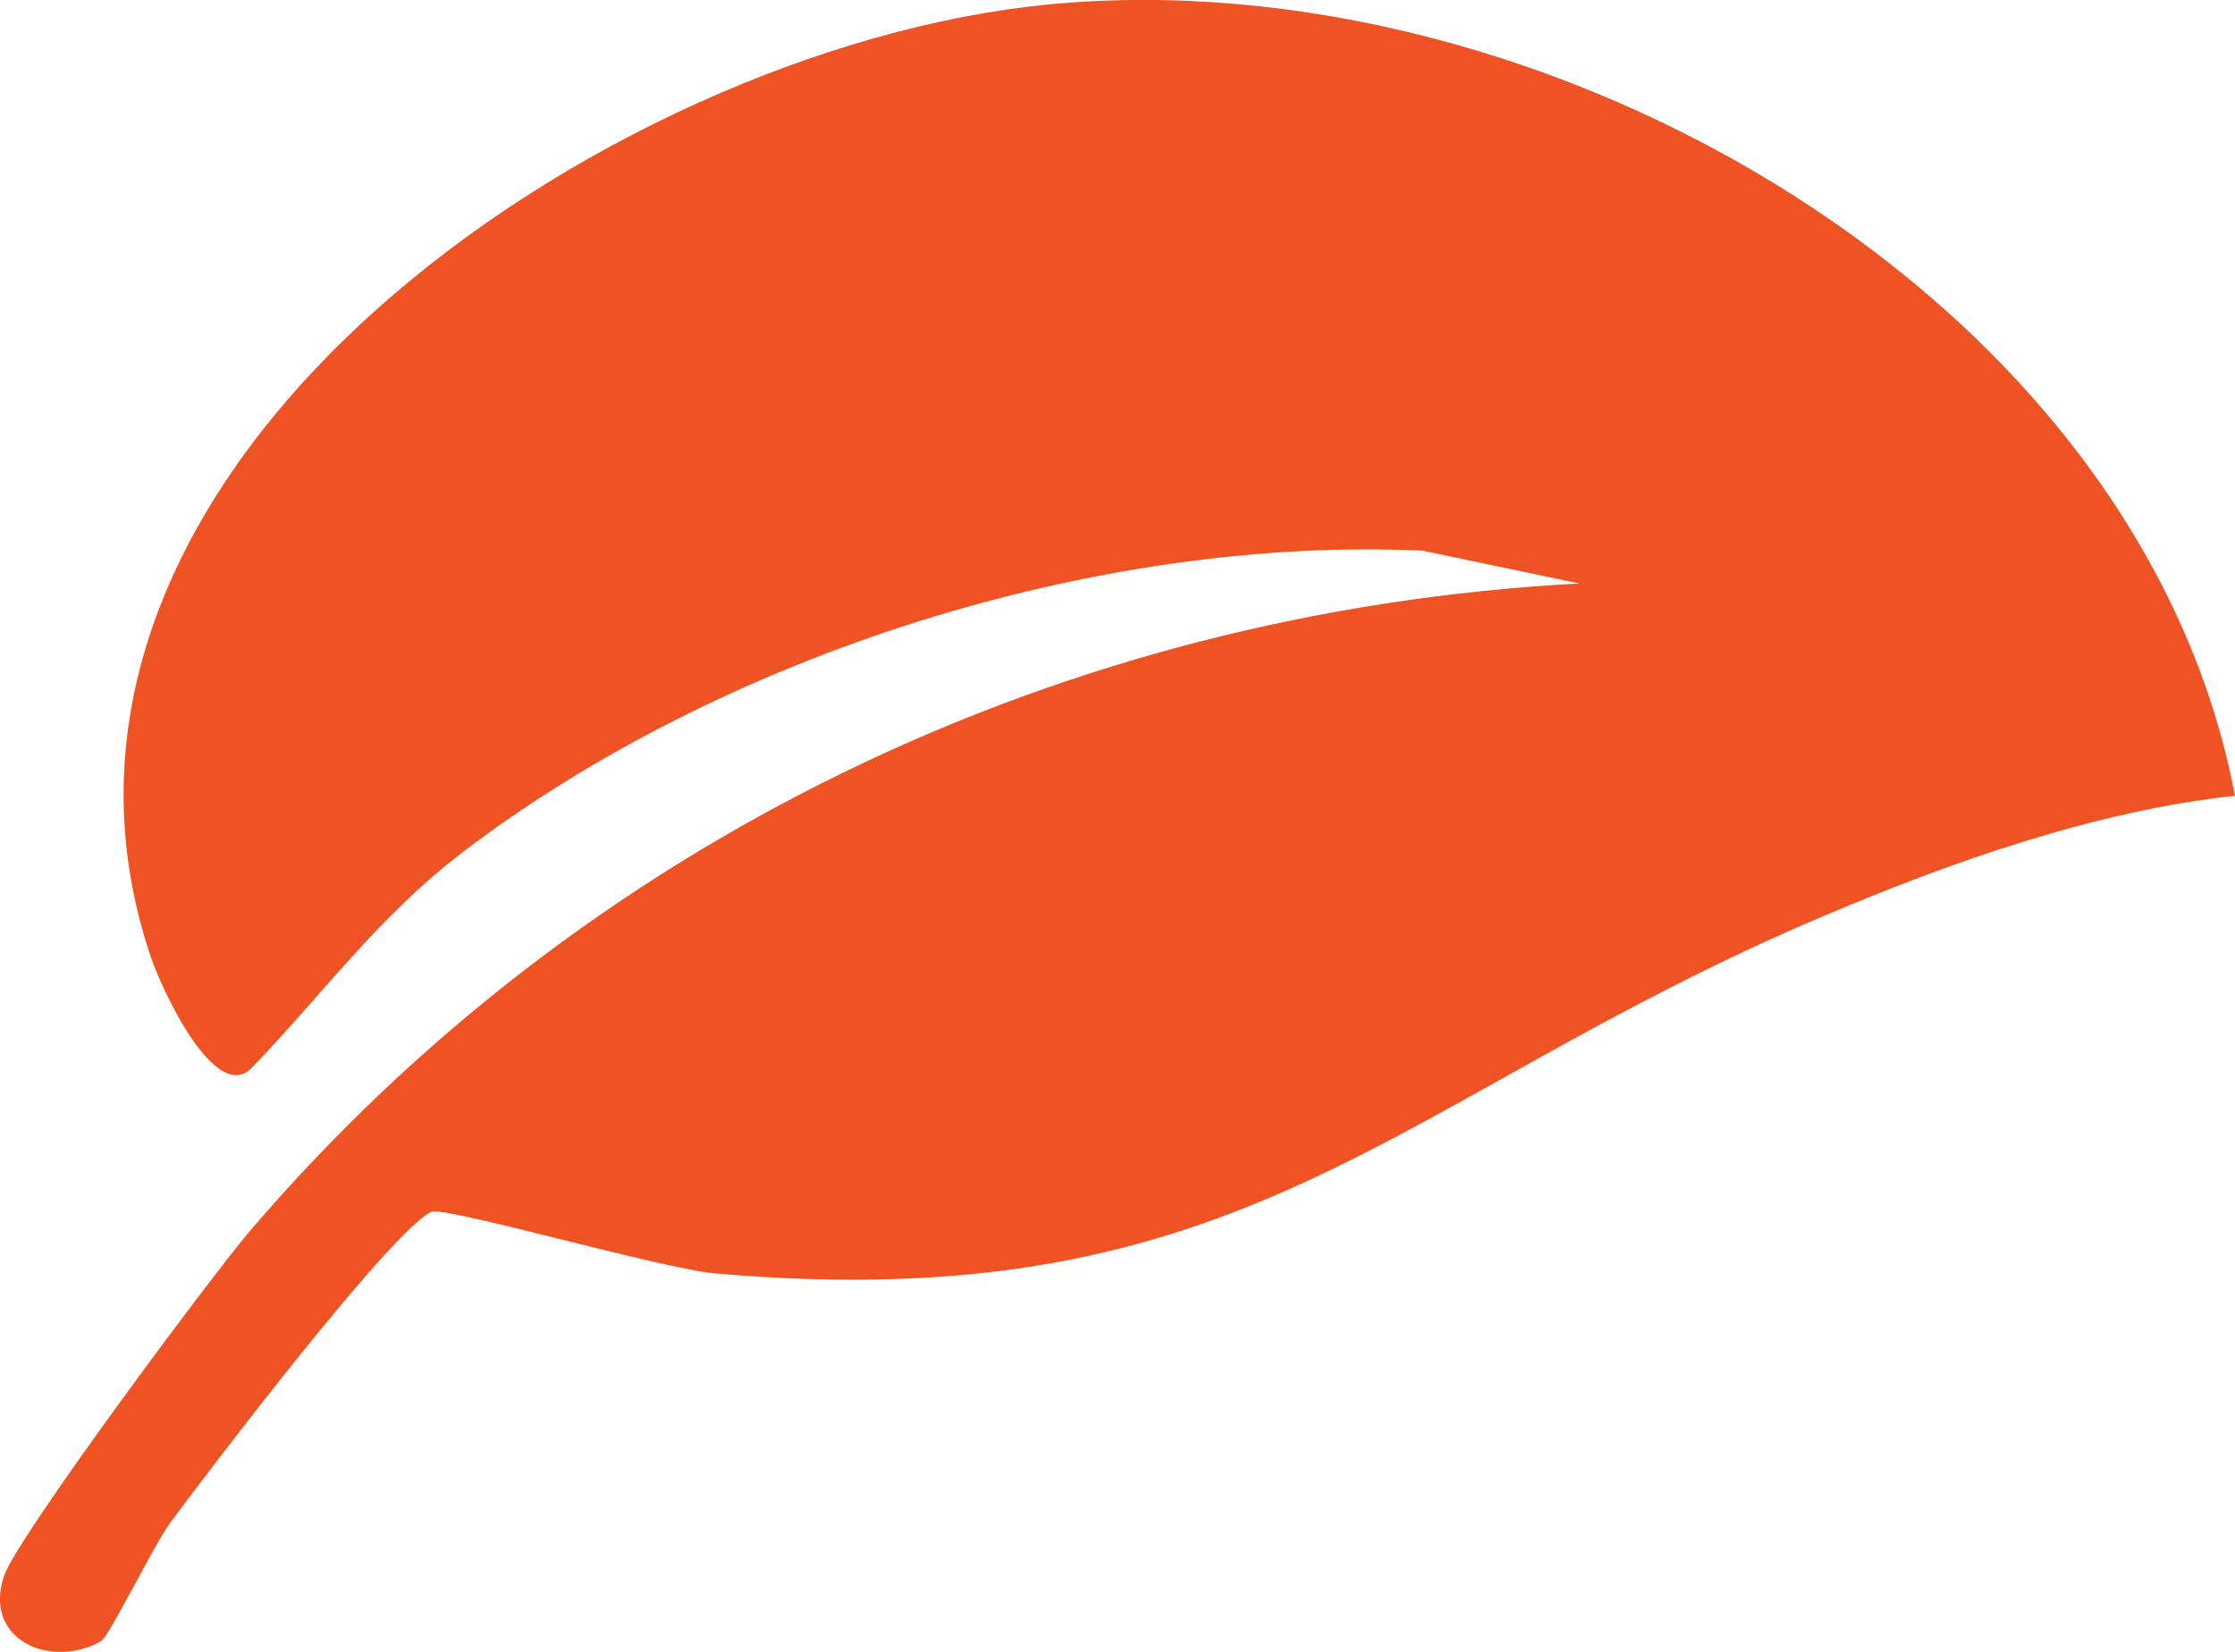 <svg width="23" height="17" viewBox="0 0 23 17" fill="none" xmlns="http://www.w3.org/2000/svg">
<g clip-path="url(#clip0_75_543)">
<path d="M23 8.19C21.565 8.343 20.071 8.873 18.75 9.434C14.33 11.311 12.846 13.586 7.356 13.105C6.816 13.058 4.579 12.413 4.442 12.471C4.045 12.641 2.143 15.141 1.75 15.674C1.581 15.904 1.122 16.847 1.038 16.892C0.51 17.184 -0.182 16.867 0.043 16.215C0.183 15.811 2.172 13.136 2.58 12.659C5.99 8.678 10.903 6.289 16.253 6.005L14.639 5.667C11.261 5.514 7.42 6.746 4.763 8.769C3.892 9.432 3.311 10.246 2.591 10.989C2.222 11.37 1.673 10.21 1.546 9.831C-0.129 4.813 6.239 0.492 10.777 0.047C15.91 -0.455 22.026 3.057 23 8.19Z" fill="#F05323"/>
</g>
<defs>
<clipPath id="clip0_75_543">
<rect width="23" height="17" fill="white"/>
</clipPath>
</defs>
</svg>
